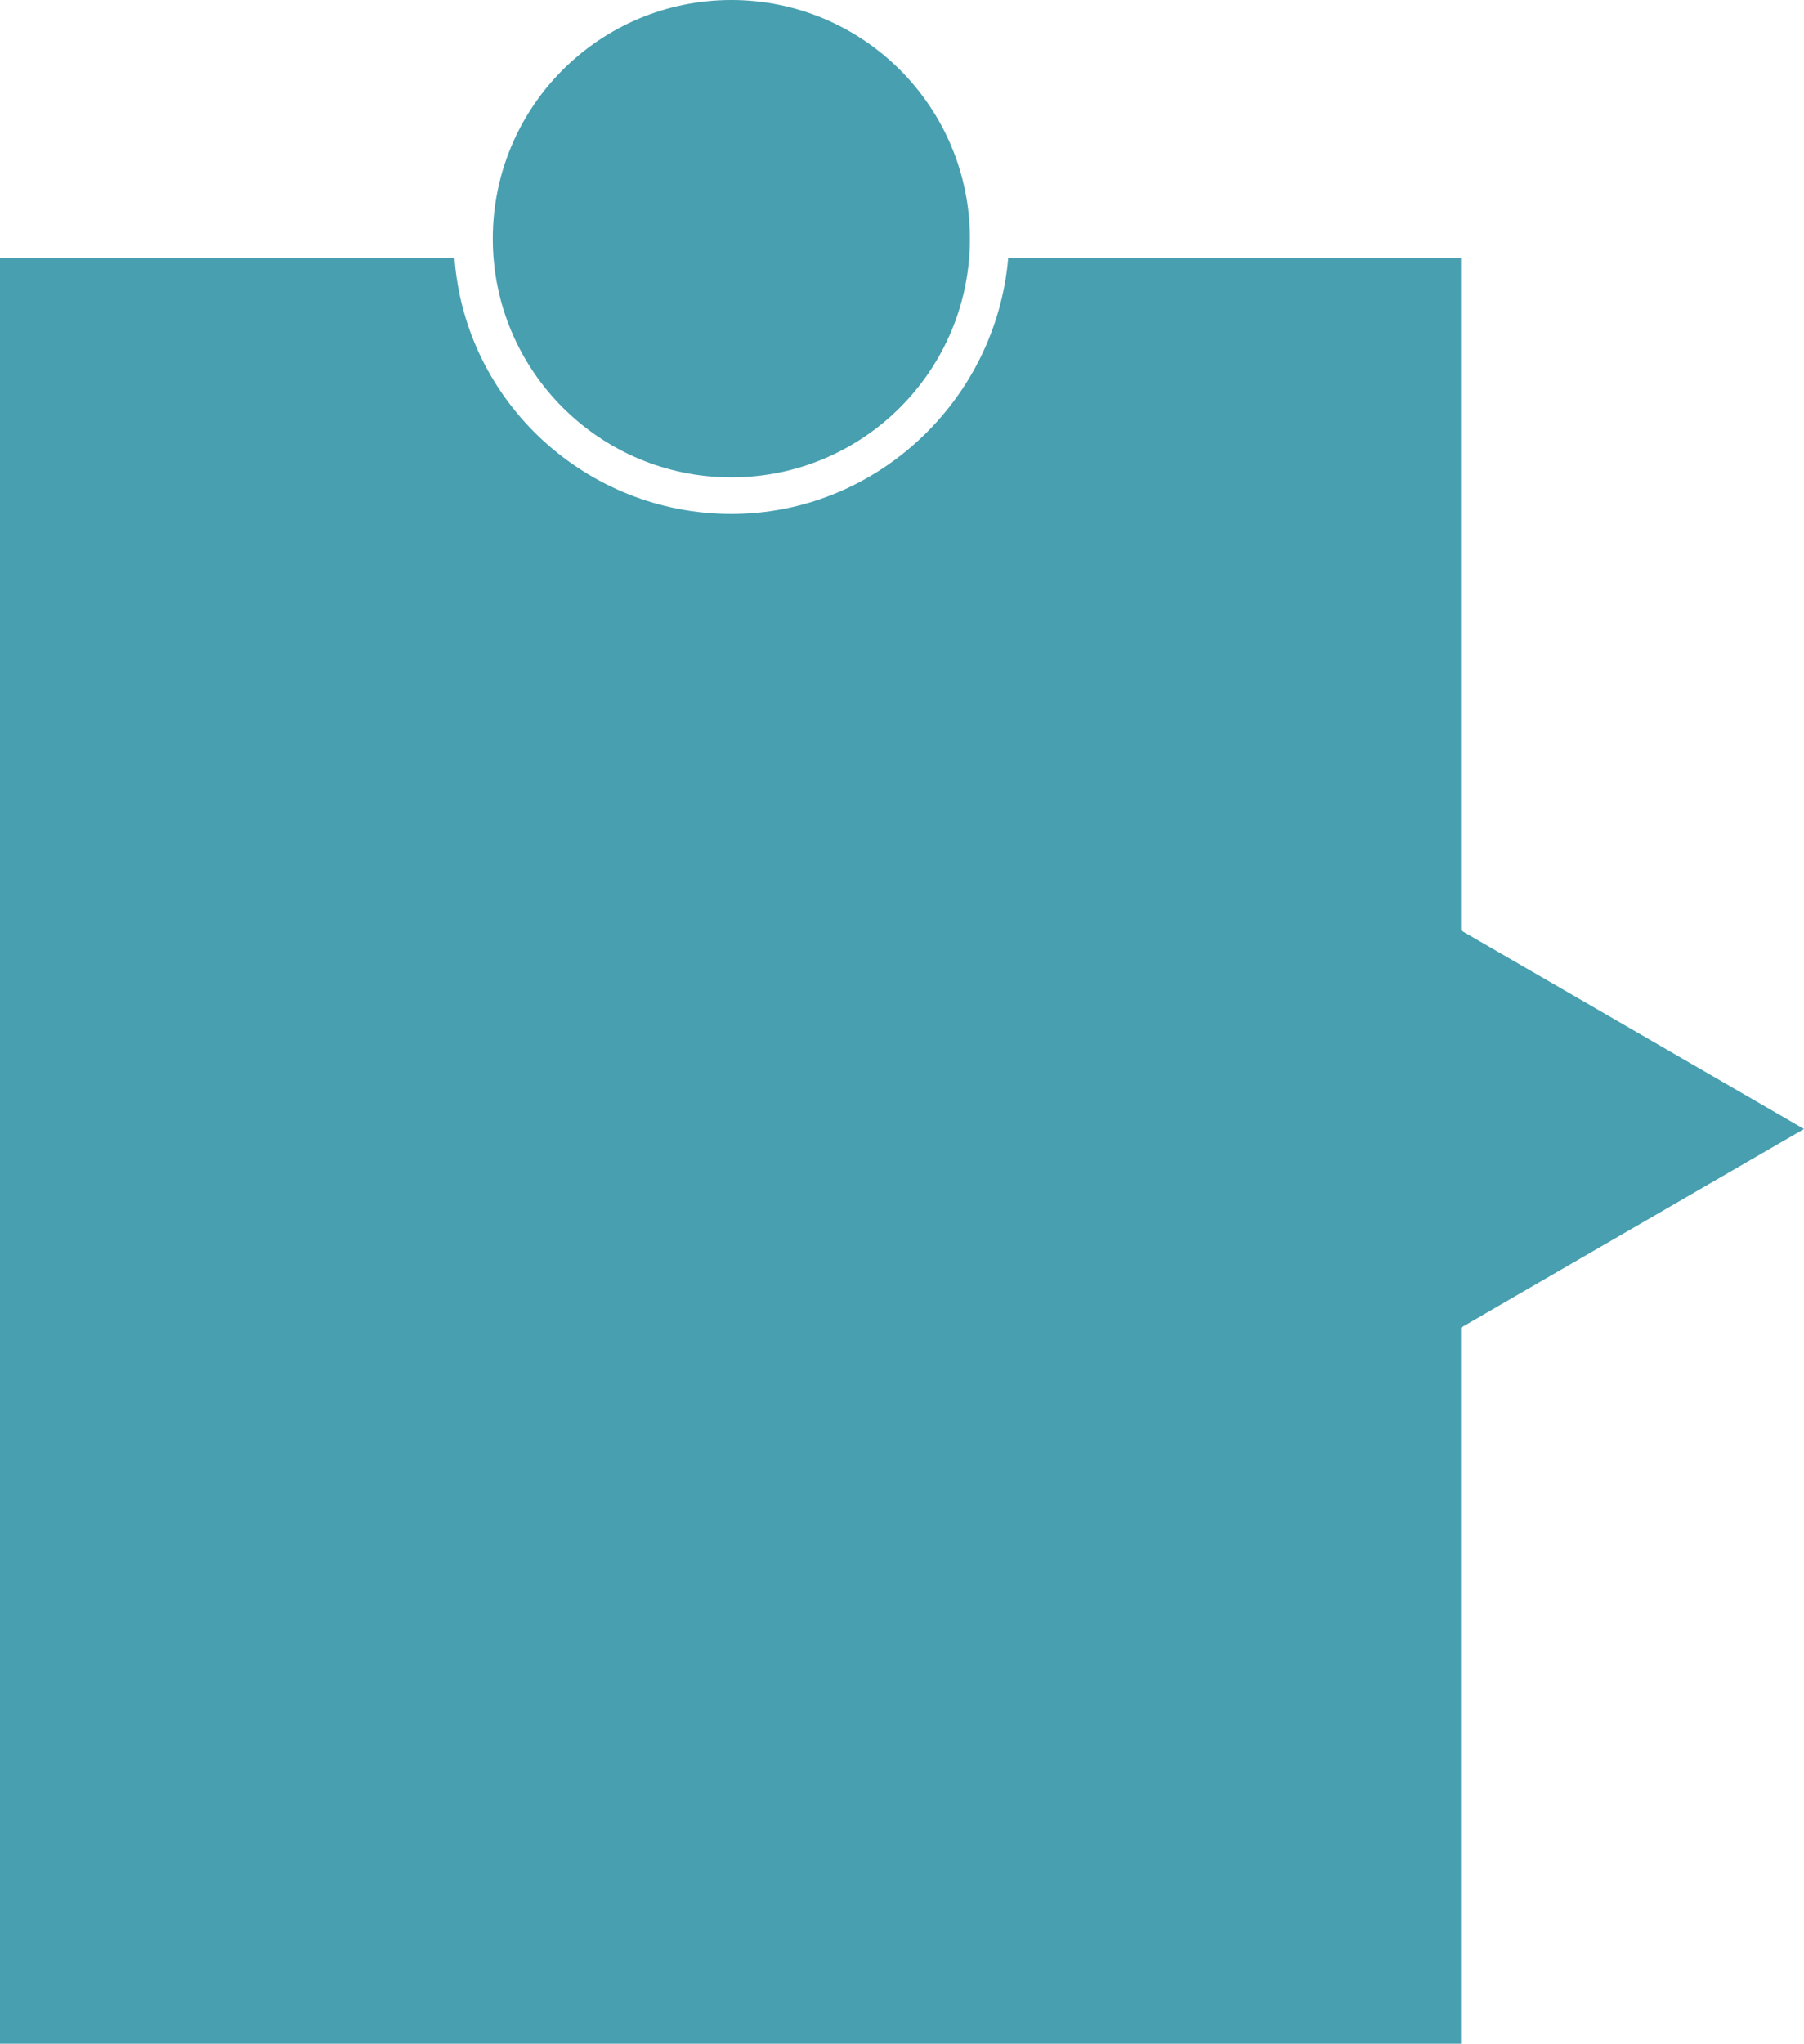 <svg xmlns="http://www.w3.org/2000/svg" viewBox="0 0 103.6 117.3"><defs><style>.cls-1{fill:#479fb0}</style></defs><g id="_レイヤー_120" data-name="レイヤー_120"><circle class="cls-1" cx="42" cy="13.7" r="13.7"/><path class="cls-1" d="M103.6 64.8L83.9 53.4V14.8h-26C57.2 23 50.3 29.5 42 29.5s-15.3-6.4-15.9-14.7H0v102.5h83.9V76.2l19.7-11.4z"/></g></svg>